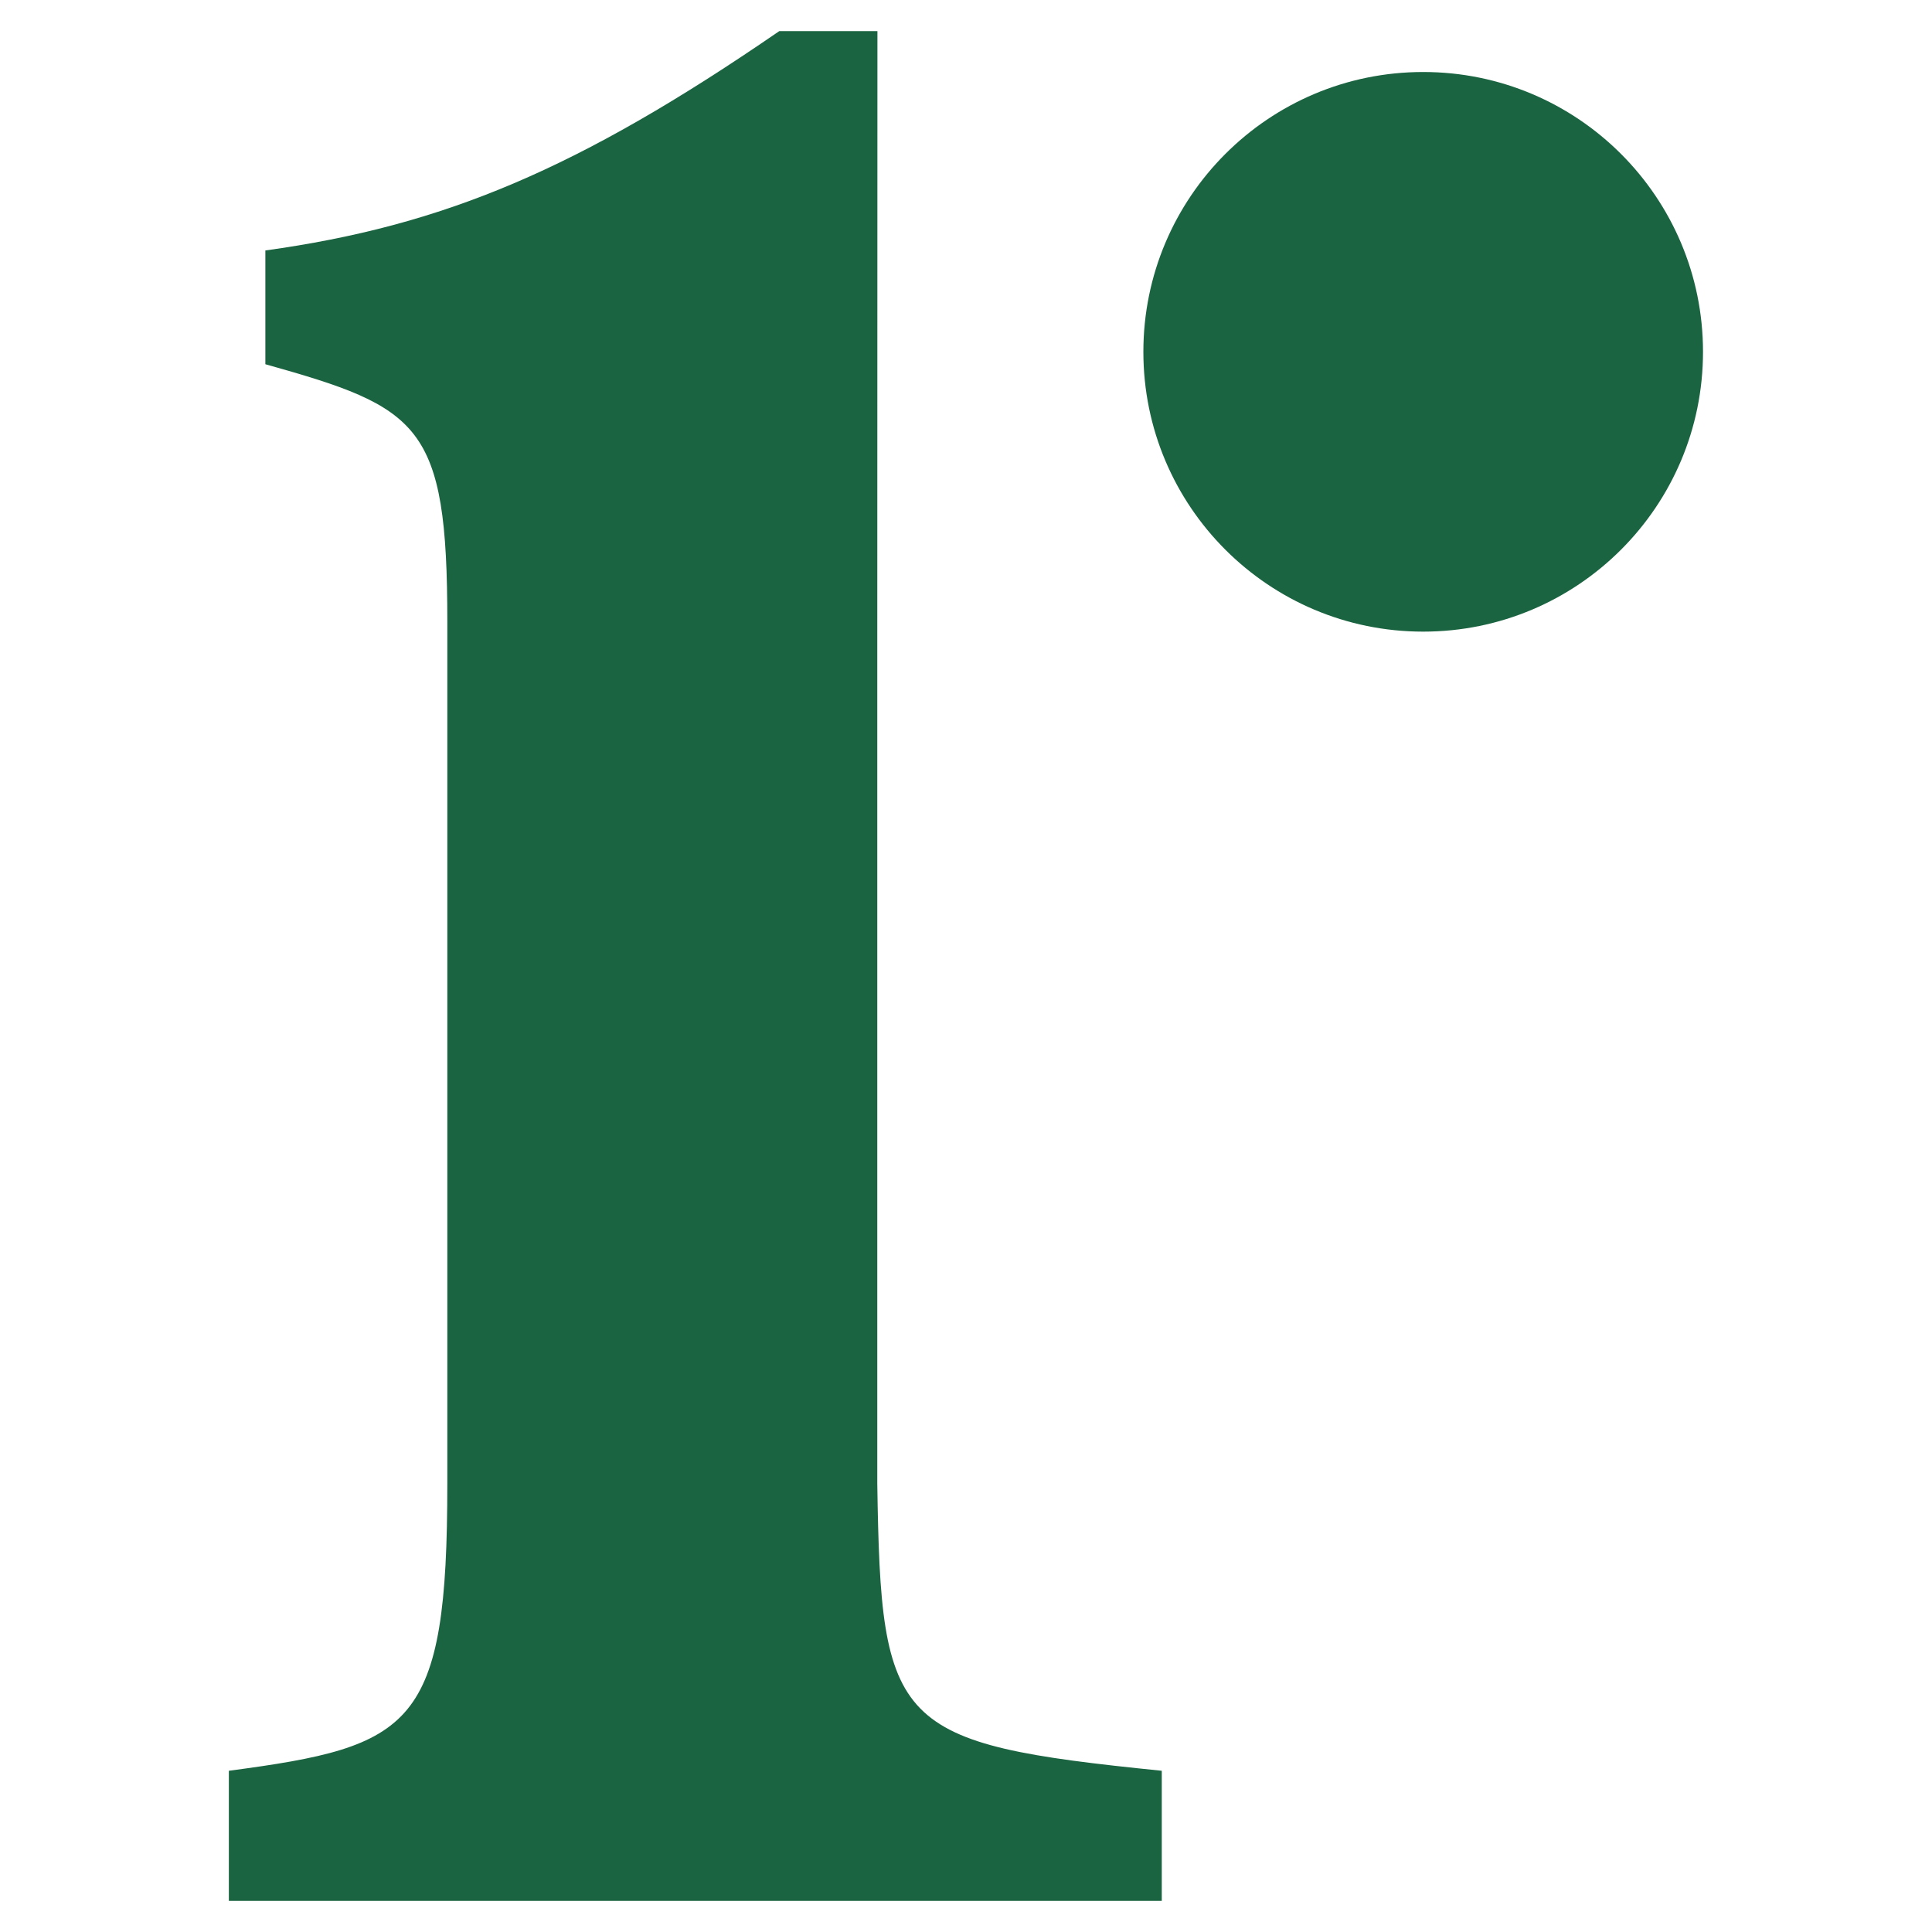 <?xml version="1.0" encoding="UTF-8" standalone="no"?>

<svg
   xmlns:dc="http://purl.org/dc/elements/1.1/"
   xmlns:cc="http://creativecommons.org/ns#"
   xmlns:rdf="http://www.w3.org/1999/02/22-rdf-syntax-ns#"
   xmlns:svg="http://www.w3.org/2000/svg"
   xmlns="http://www.w3.org/2000/svg"
   xmlns:sodipodi="http://sodipodi.sourceforge.net/DTD/sodipodi-0.dtd"
   xmlns:inkscape="http://www.inkscape.org/namespaces/inkscape"
   width="50"
   height="50"
   viewBox="0.8 0 13.229 13.229"
   version="1.1"
   id="SVGRoot"
   inkscape:version="0.92.4 (unknown)"
   sodipodi:docname="icon.svg">
  <sodipodi:namedview
     id="base"
     pagecolor="#ffffff"
     bordercolor="#666666"
     borderopacity="1.0"
     inkscape:pageopacity="0.0"
     inkscape:pageshadow="2"
     inkscape:zoom="2.0000001"
     inkscape:cx="14.548459"
     inkscape:cy="67.708164"
     inkscape:document-units="mm"
     inkscape:current-layer="layer1"
     showgrid="false"
     inkscape:window-width="1366"
     inkscape:window-height="704"
     inkscape:window-x="0"
     inkscape:window-y="27"
     inkscape:window-maximized="1"
     showguides="false"
     inkscape:measure-start="80.0798,117.998"
     inkscape:measure-end="92.0123,118.175"
     fit-margin-left="1"
     fit-margin-top="1"
     fit-margin-right="1"
     fit-margin-bottom="1"
     viewbox-width="116.98"
     viewbox-x="0.8"
     units="px" />
  <defs
     id="defs815" />
  <g
     id="layer1"
     inkscape:groupmode="layer"
     inkscape:label="Layer 1"
     transform="translate(-8.046,-16.125)">
    <style>
@media (prefers-color-scheme: dark) {
#path863 {fill: #f0f0f0;}
#path1597 {fill: #f0f0f0;}
}
    </style>
    <circle
       style="opacity:1;fill:#1b6441;fill-opacity:1;fill-rule:evenodd;stroke:none;stroke-width:0;stroke-miterlimit:4;stroke-dasharray:none;stroke-opacity:1"
       id="path863"
       cx="18.591"
       cy="18.534"
       r="1.916" />
    <path
       style="font-style:normal;font-variant:normal;font-weight:bold;font-stretch:normal;font-size:medium;line-height:15.142px;font-family:'Adobe Arabic';-inkscape-font-specification:'Adobe Arabic Bold';letter-spacing:0px;word-spacing:0px;fill:#1b6441;fill-opacity:1;stroke:none;stroke-width:0.408px;stroke-linecap:butt;stroke-linejoin:miter;stroke-opacity:1"
       d="m 14.854,16.338 h -0.672 c -1.38,0.949 -2.301,1.333 -3.519,1.502 v 0.779 c 1.059,0.297 1.246,0.408 1.246,1.763 v 5.901 c 0,1.67 -0.234,1.8 -1.496,1.967 v 0.891 h 6.388 V 28.25 c -1.838,-0.186 -1.923,-0.297 -1.948,-1.967 v -5.743 z"
       id="path1597"
       inkscape:connector-curvature="0" />
  </g>
</svg>

